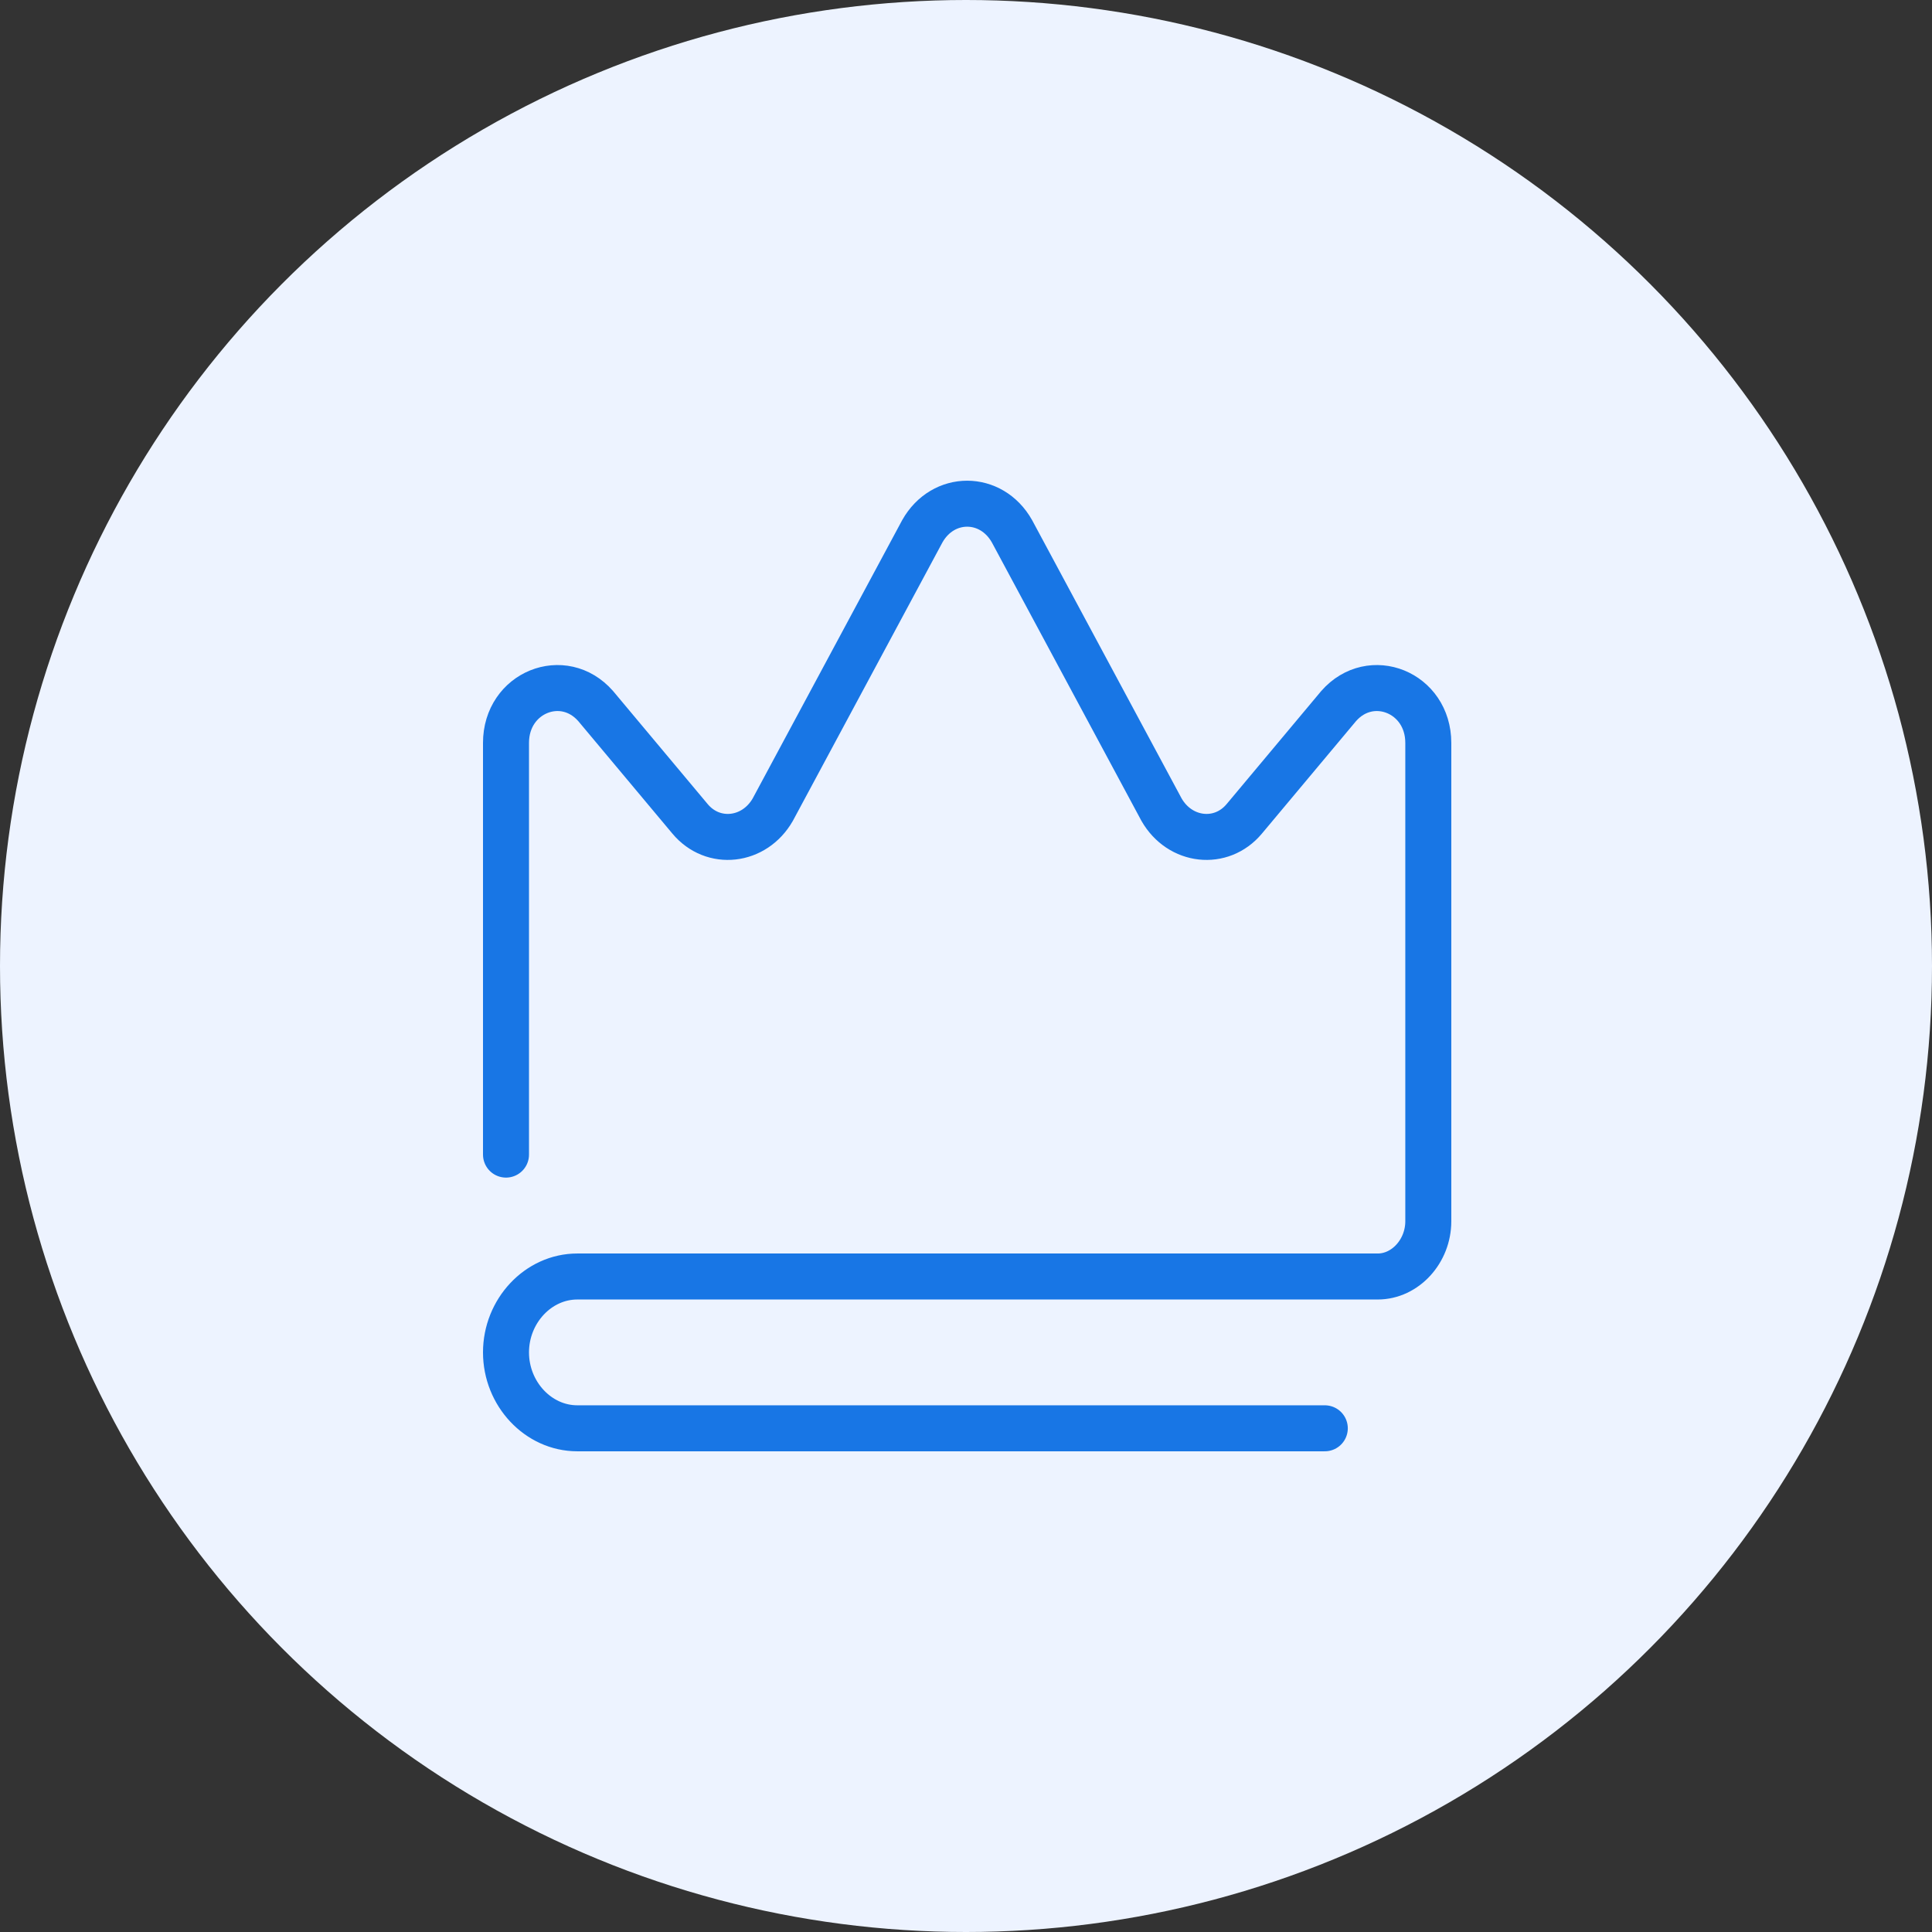 <?xml version="1.0" encoding="utf-8"?>
<svg version="1.1" id="Layer_1" xmlns="http://www.w3.org/2000/svg" xmlns:xlink="http://www.w3.org/1999/xlink" x="0px" y="0px" width="84px" height="84px"
	 viewBox="0 0 84 84" style="enable-background:new 0 0 84 84;" xml:space="preserve">
<rect x="0" y="0" width="84" height="84" fill="#333333" stroke="none"/>
<style type="text/css">
	.st0{fill:#EDF3FF;}
	.st1{fill:none;stroke:#1876E5;stroke-width:2;stroke-linecap:round;stroke-linejoin:round;}
</style>
<circle class="st0" cx="42" cy="42" r="42"/>
<path class="st1" d="M22,50.2V32.3c0-2.2,2.5-3.2,3.9-1.6l4.1,4.9c1,1.2,2.8,1,3.6-0.4l6.5-12.1c0.9-1.6,3-1.6,3.9,0l6.5,12.1
	c0.8,1.4,2.6,1.6,3.6,0.4l4.1-4.9c1.4-1.6,3.9-0.6,3.9,1.6v20.8c0,1.3-1,2.4-2.2,2.4H25.1c-1.7,0-3.1,1.5-3.1,3.3s1.4,3.3,3.1,3.3
	h32.5"/>
</svg>
